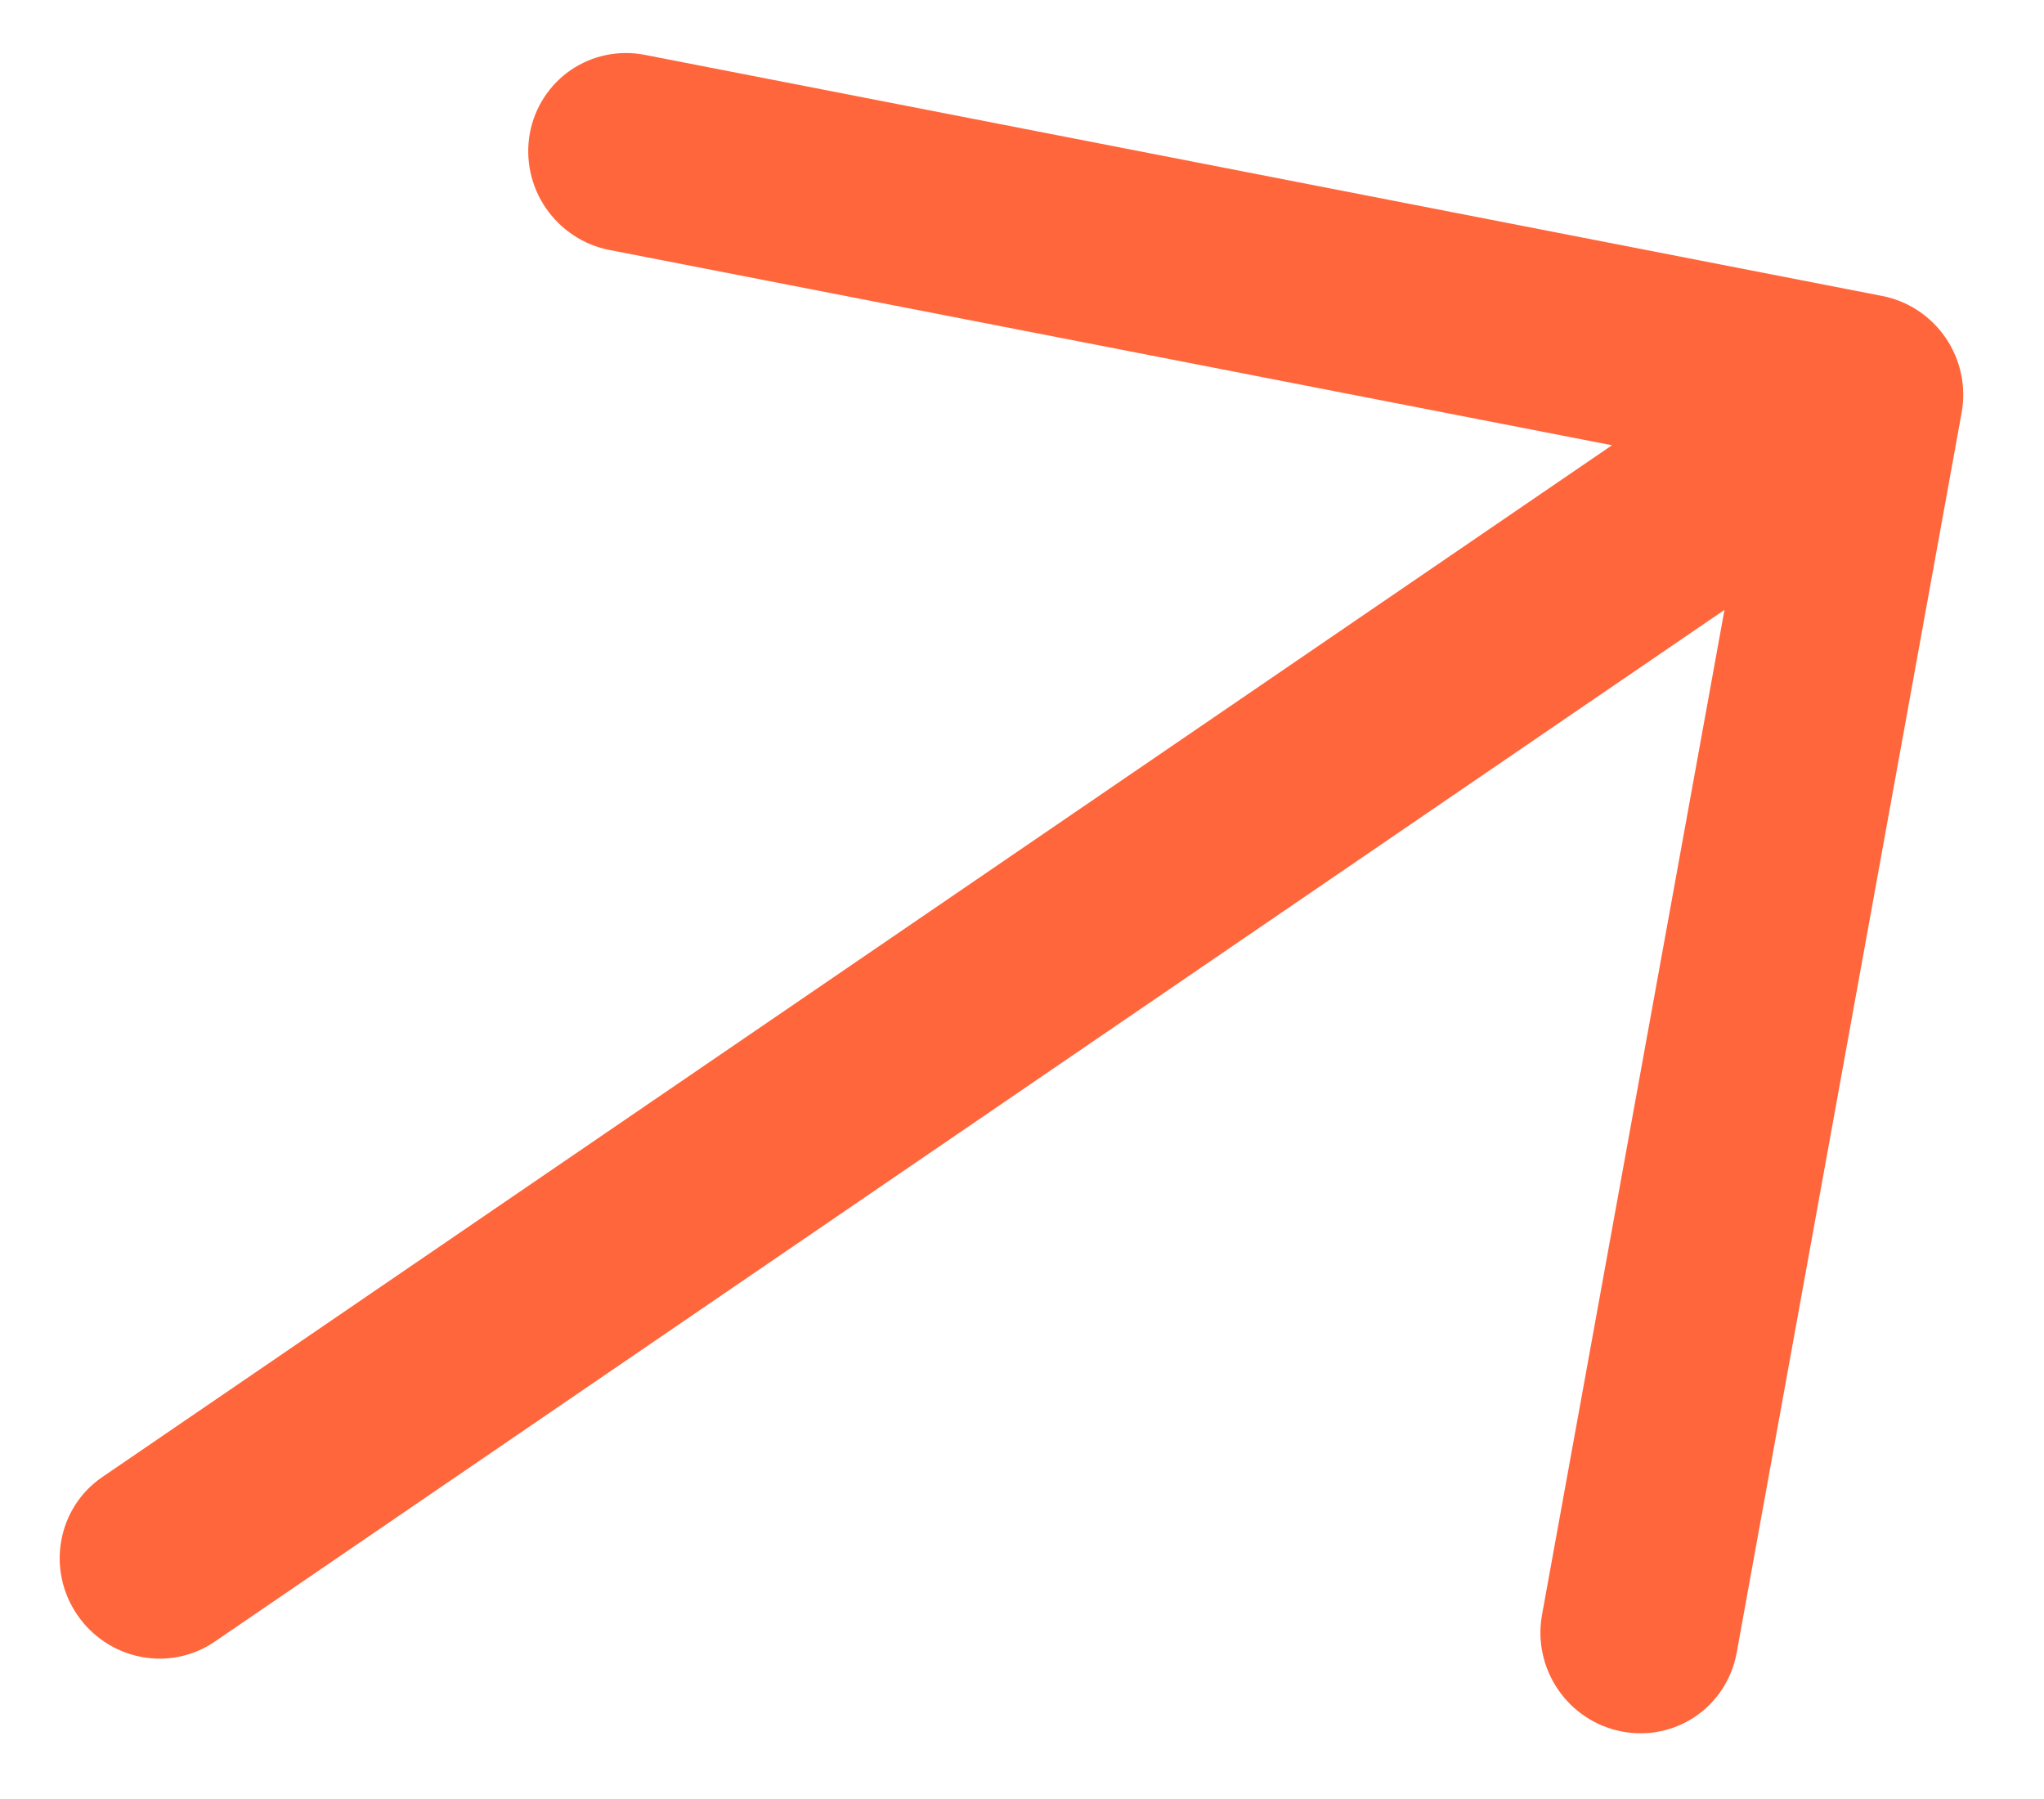 <svg width="25" height="22" viewBox="0 0 25 22" fill="none" xmlns="http://www.w3.org/2000/svg">
<path d="M19.716 5.445L1.251 18.063C0.987 18.243 0.807 18.522 0.75 18.838C0.692 19.154 0.762 19.481 0.945 19.748C1.127 20.015 1.407 20.2 1.722 20.261C2.037 20.323 2.363 20.256 2.626 20.076L21.092 7.458L18.86 19.749C18.803 20.065 18.873 20.393 19.056 20.661C19.238 20.928 19.518 21.113 19.834 21.174C20.15 21.236 20.475 21.169 20.739 20.989C21.003 20.808 21.183 20.529 21.241 20.213L23.993 5.044C24.021 4.888 24.019 4.726 23.985 4.57C23.952 4.413 23.888 4.265 23.798 4.132C23.707 4 23.592 3.886 23.458 3.798C23.325 3.71 23.175 3.649 23.019 3.619L7.887 0.671C7.572 0.609 7.246 0.676 6.982 0.856C6.718 1.037 6.538 1.316 6.48 1.632C6.423 1.949 6.493 2.277 6.676 2.544C6.859 2.811 7.139 2.996 7.454 3.057L19.716 5.445Z" fill="#FF663C"/>
</svg>
